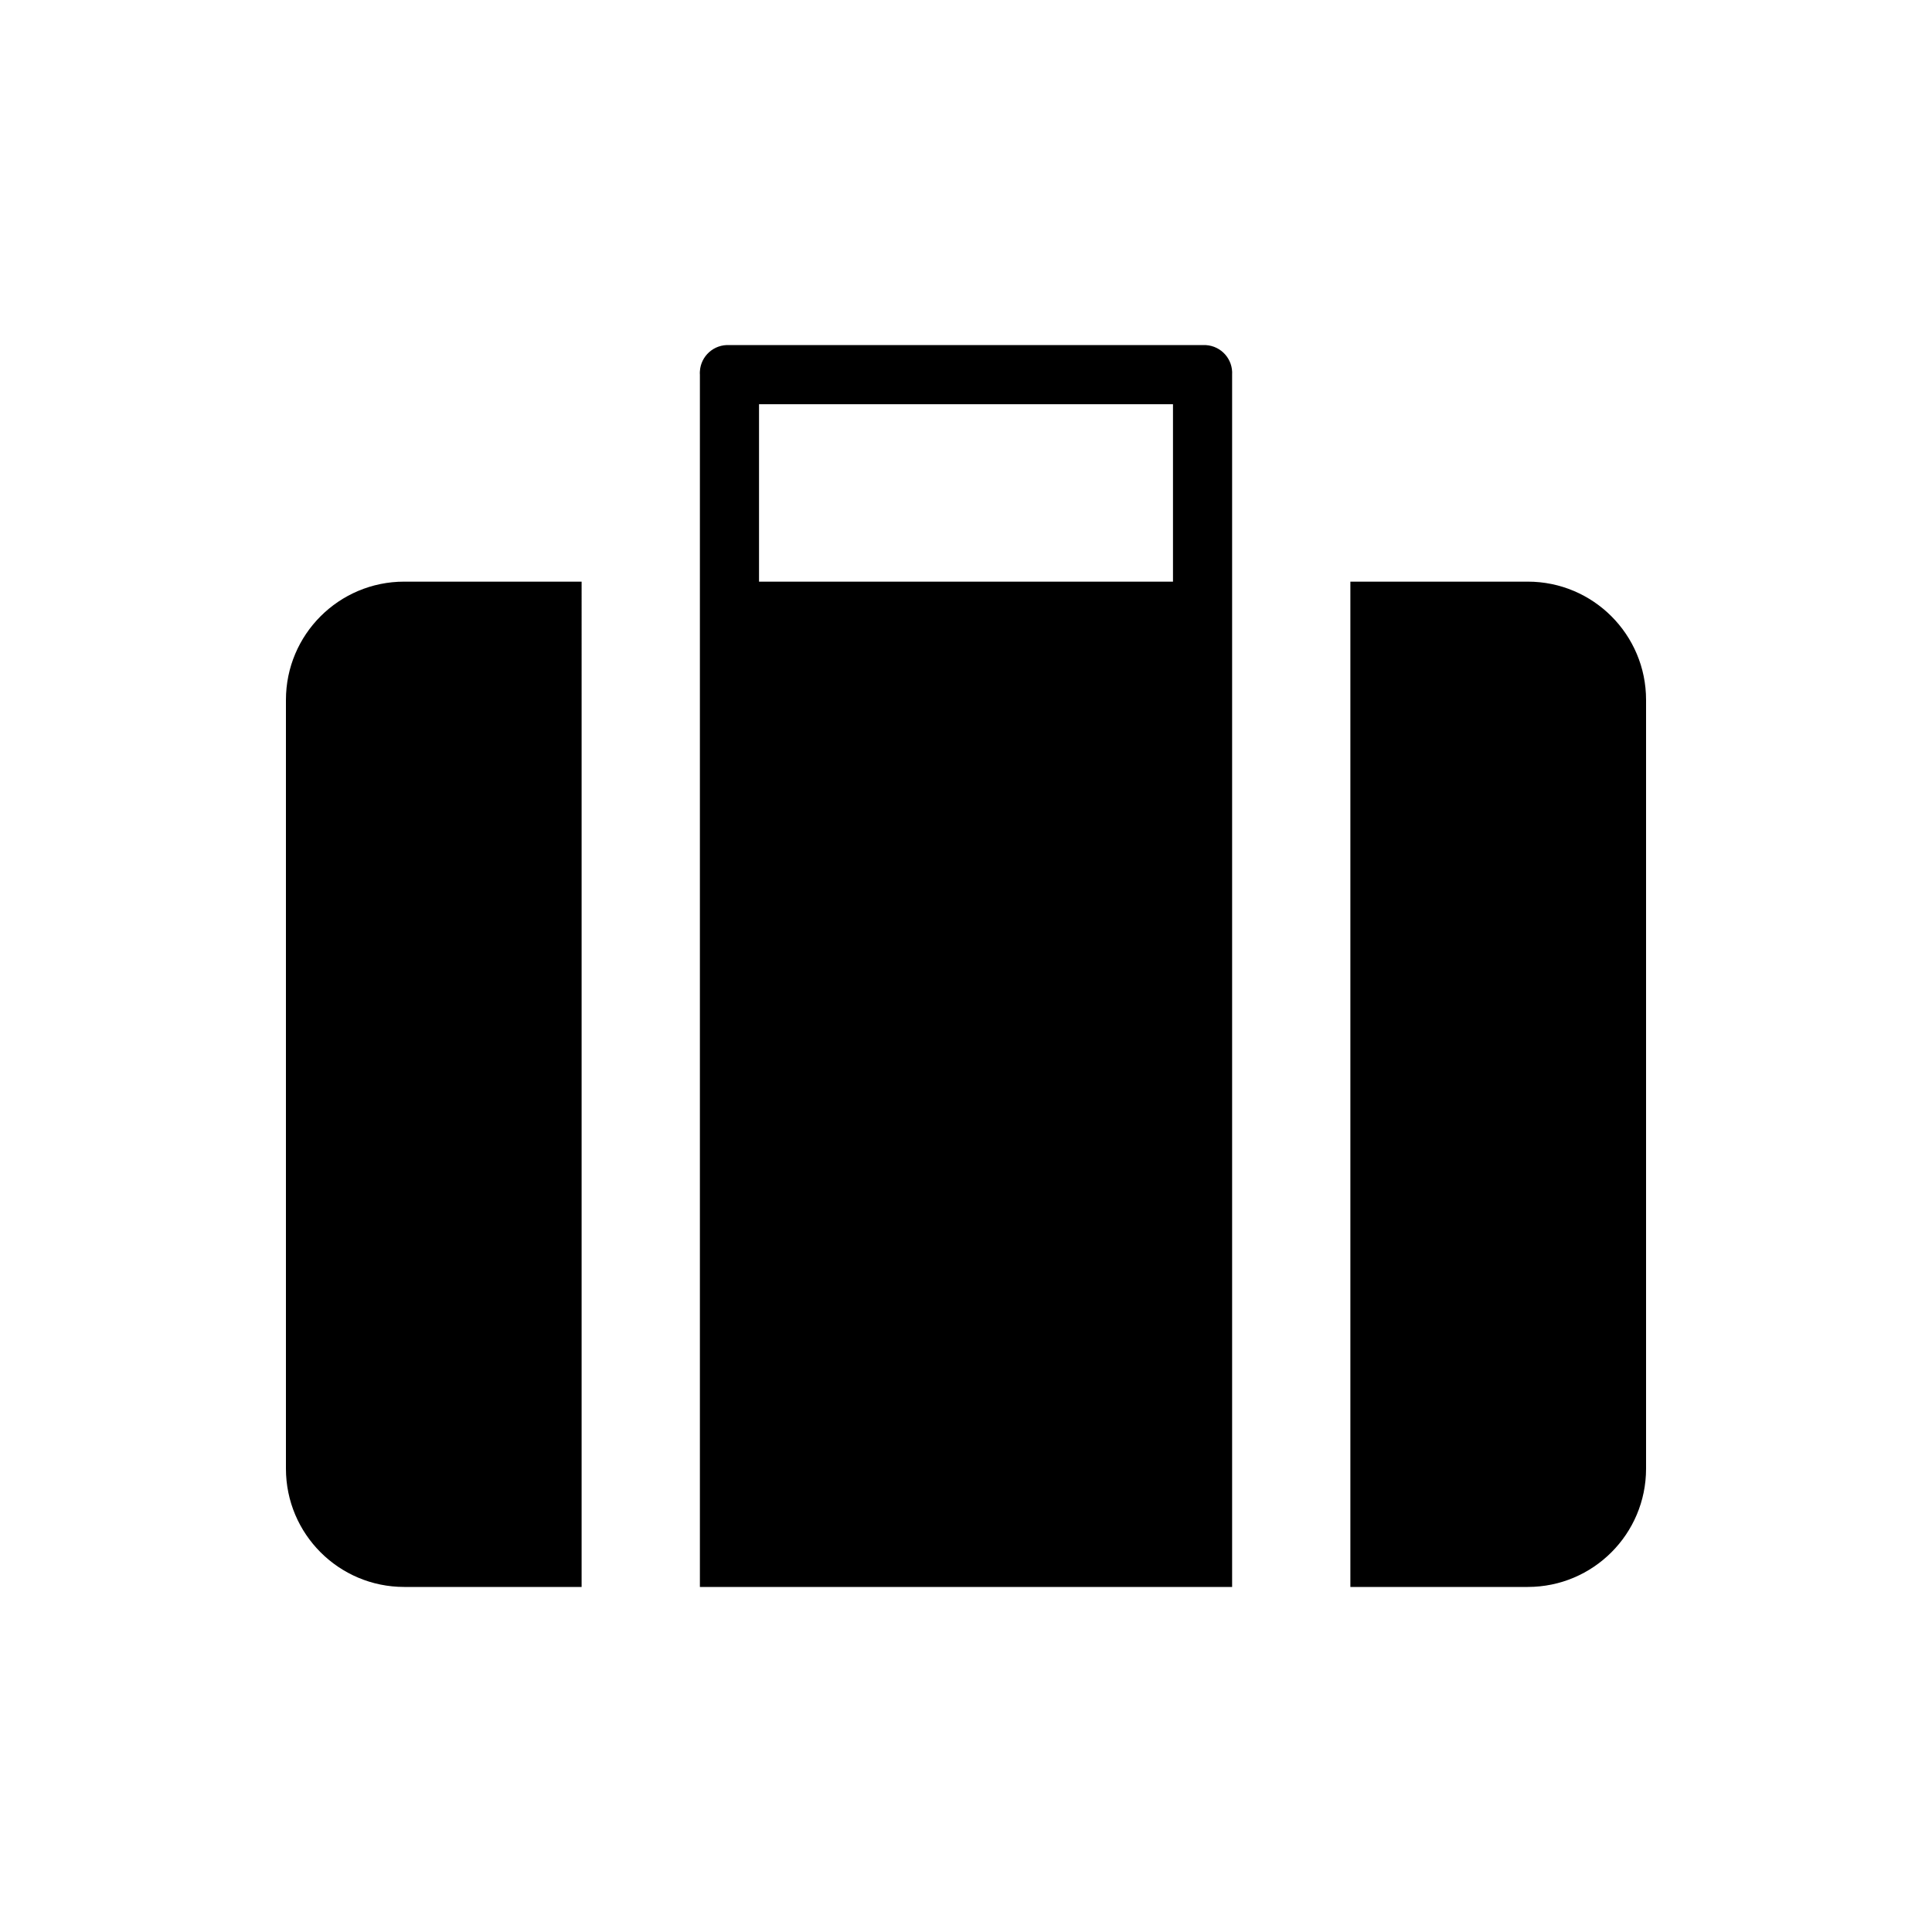 <?xml version="1.0" encoding="utf-8"?>
<!-- Generator: Adobe Illustrator 16.0.0, SVG Export Plug-In . SVG Version: 6.00 Build 0)  -->
<!DOCTYPE svg PUBLIC "-//W3C//DTD SVG 1.1//EN" "http://www.w3.org/Graphics/SVG/1.1/DTD/svg11.dtd">
<svg version="1.1" id="Layer_10" xmlns="http://www.w3.org/2000/svg" xmlns:xlink="http://www.w3.org/1999/xlink" x="0px" y="0px"
	 width="125px" height="125px" viewBox="-1.205 -1.203 125 125" enable-background="new -1.205 -1.203 125 125"
	 xml:space="preserve">
<g>
	<path d="M76.6,21.125H45.991c-0.998-0.06-1.854,0.7-1.913,1.697c-0.006,0.072-0.006,0.145,0,0.216v78.435h34.435V23.038
		c0.06-0.997-0.699-1.853-1.696-1.913C76.745,21.12,76.67,21.12,76.6,21.125z M47.904,36.429V24.951h26.783v11.479H47.904z"/>
	<path d="M17.295,44.081V93.82c0,4.226,3.426,7.652,7.652,7.652h11.478V36.429H24.947C20.721,36.429,17.295,39.855,17.295,44.081z"
		/>
	<path d="M97.643,36.429H86.164v65.043h11.479c4.226,0,7.652-3.427,7.652-7.652V44.081C105.295,39.855,101.868,36.429,97.643,36.429
		z"/>
</g>
</svg>
